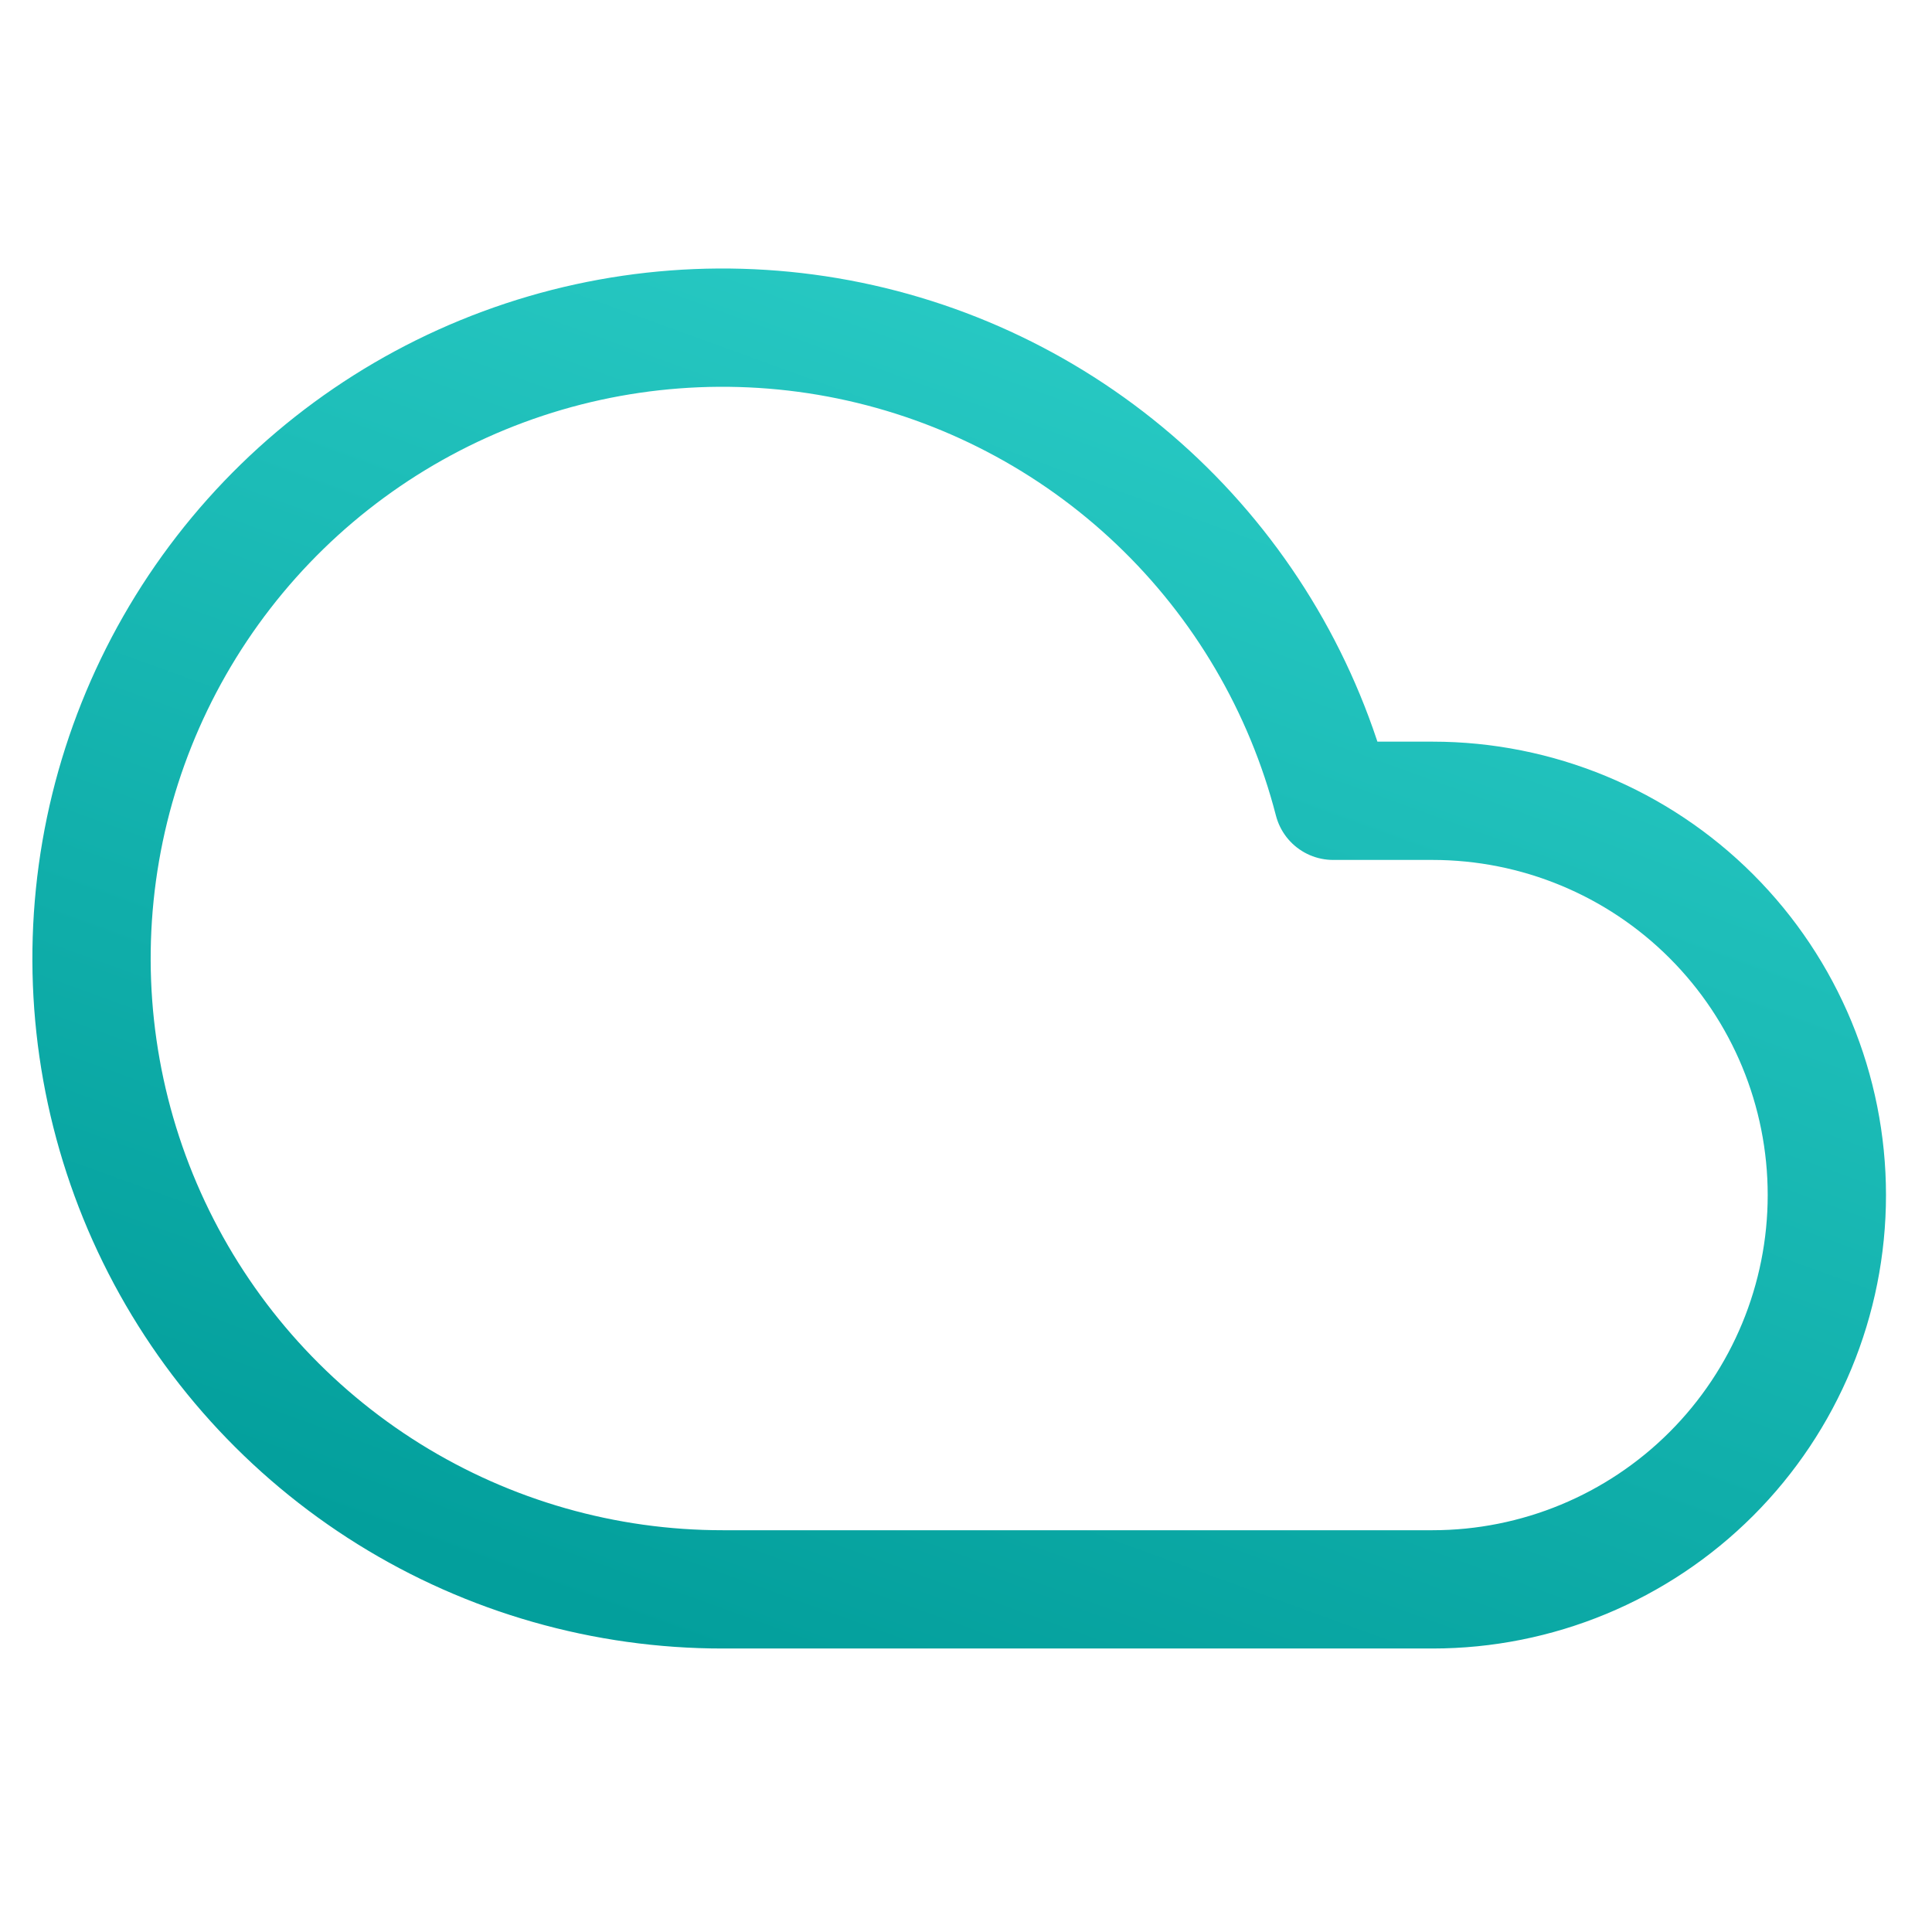 <svg width="49" height="49" viewBox="0 0 49 49" fill="none" xmlns="http://www.w3.org/2000/svg">
<g clip-path="url(#clip0_3284_145579)">
<path d="M36.333 20.31H33.813C33.065 17.412 31.519 14.781 29.351 12.718C27.182 10.655 24.479 9.242 21.547 8.638C18.616 8.035 15.573 8.266 12.767 9.305C9.96 10.344 7.501 12.149 5.669 14.516C3.837 16.883 2.705 19.716 2.403 22.694C2.101 25.672 2.64 28.675 3.959 31.361C5.278 34.048 7.325 36.311 9.866 37.893C12.406 39.474 15.34 40.312 18.333 40.31H36.333C38.985 40.31 41.529 39.256 43.404 37.381C45.28 35.505 46.333 32.962 46.333 30.31C46.333 27.657 45.28 25.114 43.404 23.238C41.529 21.363 38.985 20.31 36.333 20.31Z" stroke="url(#paint0_linear_3284_145579)" stroke-width="3" stroke-linecap="round" stroke-linejoin="round"/>
</g>
<defs>
<linearGradient id="paint0_linear_3284_145579" x1="13.324" y1="40.31" x2="26.168" y2="4.979" gradientUnits="userSpaceOnUse">
<stop stop-color="#039F9C"/>
<stop offset="1" stop-color="#2ACCC6"/>
</linearGradient>
<clipPath id="clip0_3284_145579">
<rect width="48" height="48" fill="white" transform="translate(0.333 0.31)"/>
</clipPath>
</defs>
</svg>

